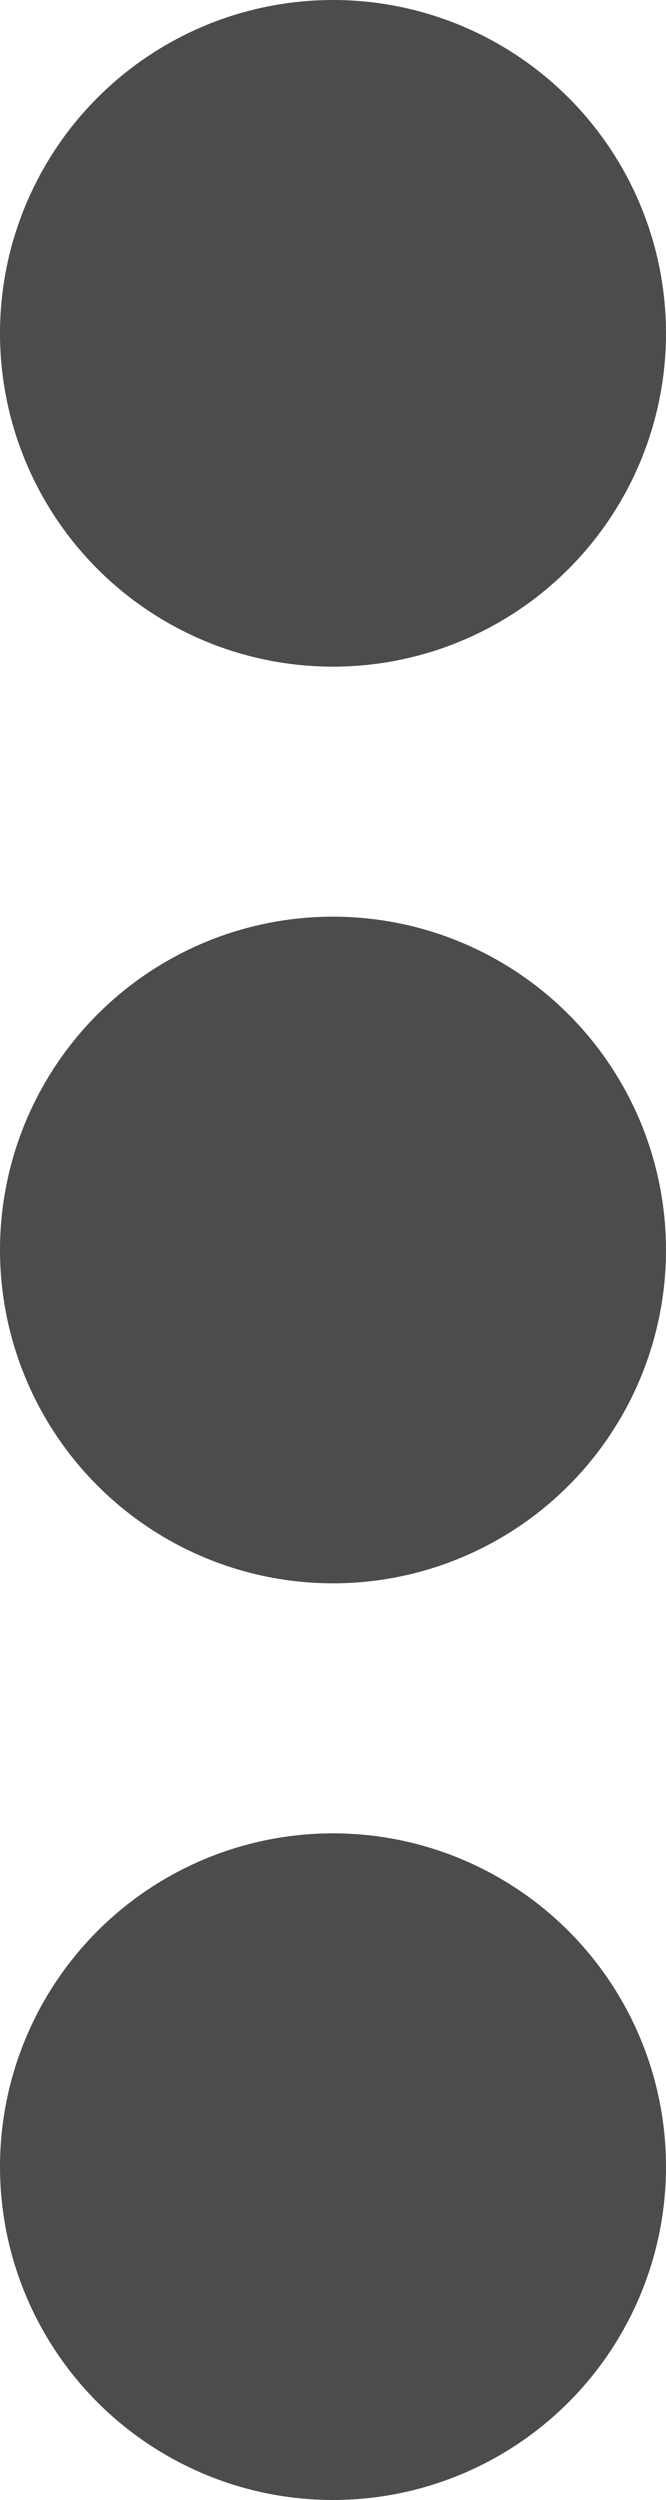 <?xml version="1.0" encoding="utf-8"?>
<!-- Generator: Adobe Illustrator 23.0.3, SVG Export Plug-In . SVG Version: 6.00 Build 0)  -->
<svg version="1.1" id="Capa_1" xmlns="http://www.w3.org/2000/svg" xmlns:xlink="http://www.w3.org/1999/xlink" x="0px" y="0px"
	 viewBox="0 0 8 30" style="enable-background:new 0 0 8 30;" xml:space="preserve">
<style type="text/css">
	.st0{fill:#4C4C4C;}
</style>
<g transform="translate(2246 20611)">
	<circle class="st0" cx="-2242" cy="-20607" r="4"/>
	<circle class="st0" cx="-2242" cy="-20596" r="4"/>
	<circle class="st0" cx="-2242" cy="-20585" r="4"/>
</g>
</svg>
